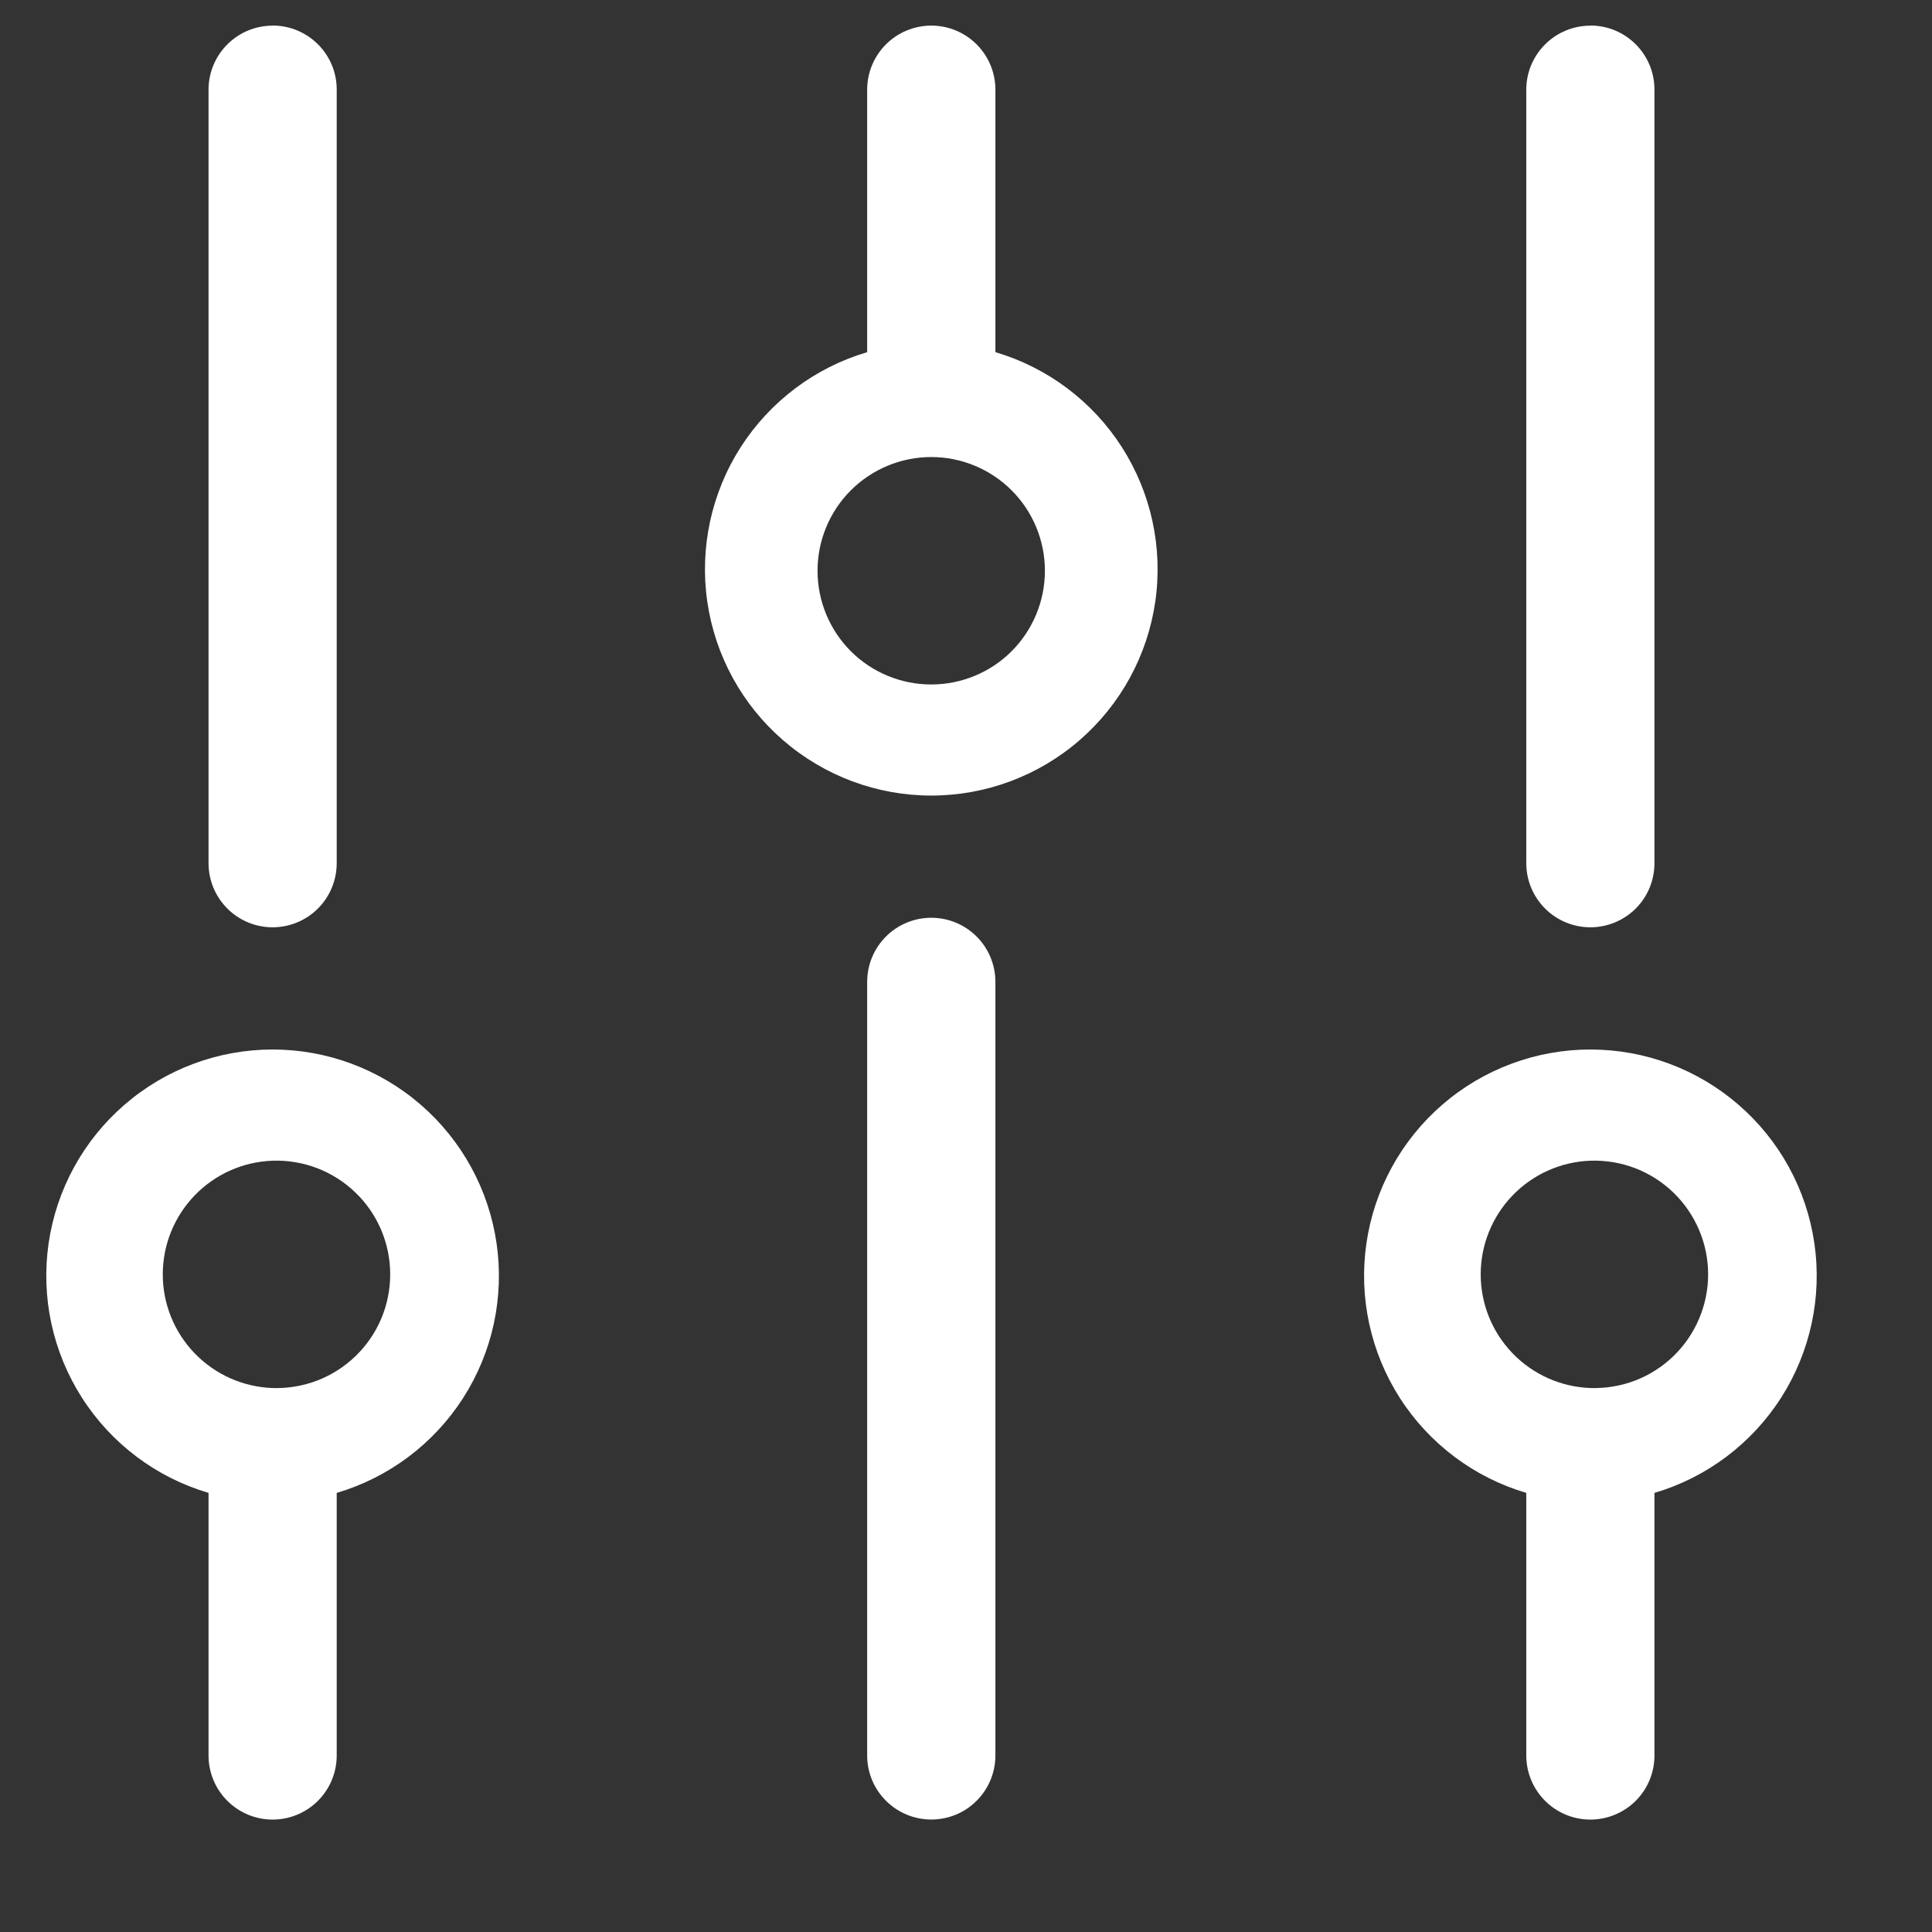 <?xml version="1.0" encoding="UTF-8"?> <svg xmlns="http://www.w3.org/2000/svg" width="32" height="32" viewBox="0 0 32 32" fill="none"><rect x="0" y="0" width="32" height="32" fill="#333333" stroke="none"/> <path d="M16.487 5.833C17.351 6.088 18.095 6.647 18.581 7.405C19.067 8.164 19.264 9.073 19.135 9.965C19.006 10.857 18.56 11.672 17.879 12.262C17.198 12.852 16.326 13.177 15.425 13.177C14.524 13.177 13.653 12.852 12.972 12.262C12.29 11.672 11.844 10.857 11.715 9.965C11.586 9.073 11.783 8.164 12.269 7.405C12.756 6.647 13.499 6.088 14.363 5.833V1.486C14.363 1.204 14.475 0.934 14.674 0.735C14.873 0.536 15.144 0.424 15.425 0.424C15.707 0.424 15.977 0.536 16.176 0.735C16.375 0.934 16.487 1.204 16.487 1.486V5.835V5.833ZM25.28 24.727C24.416 24.472 23.672 23.913 23.186 23.155C22.7 22.396 22.503 21.487 22.632 20.595C22.761 19.703 23.207 18.888 23.888 18.298C24.569 17.708 25.441 17.383 26.342 17.383C27.243 17.383 28.114 17.708 28.795 18.298C29.477 18.888 29.923 19.703 30.052 20.595C30.181 21.487 29.984 22.396 29.498 23.155C29.011 23.913 28.268 24.472 27.403 24.727V29.077C27.403 29.358 27.292 29.628 27.093 29.827C26.893 30.026 26.623 30.138 26.342 30.138C26.06 30.138 25.79 30.026 25.591 29.827C25.392 29.628 25.28 29.358 25.28 29.077V24.727ZM3.454 24.727C2.589 24.472 1.846 23.913 1.36 23.155C0.873 22.396 0.676 21.487 0.805 20.595C0.934 19.703 1.38 18.888 2.062 18.298C2.743 17.708 3.614 17.383 4.515 17.383C5.417 17.383 6.288 17.708 6.969 18.298C7.65 18.888 8.096 19.703 8.225 20.595C8.354 21.487 8.158 22.396 7.671 23.155C7.185 23.913 6.441 24.472 5.577 24.727V29.077C5.577 29.358 5.465 29.628 5.266 29.827C5.067 30.026 4.797 30.138 4.515 30.138C4.234 30.138 3.964 30.026 3.765 29.827C3.566 29.628 3.454 29.358 3.454 29.077V24.727ZM4.514 0.423C5.102 0.423 5.577 0.898 5.577 1.483V14.297C5.577 14.579 5.465 14.849 5.266 15.048C5.067 15.247 4.797 15.359 4.515 15.359C4.234 15.359 3.964 15.247 3.765 15.048C3.566 14.849 3.454 14.579 3.454 14.297V1.486C3.454 0.901 3.929 0.425 4.514 0.425V0.423ZM4.514 22.99C4.767 22.998 5.019 22.956 5.255 22.866C5.491 22.775 5.706 22.638 5.888 22.462C6.07 22.287 6.215 22.076 6.314 21.843C6.412 21.61 6.463 21.36 6.463 21.107C6.463 20.855 6.412 20.604 6.314 20.372C6.215 20.139 6.07 19.928 5.888 19.753C5.706 19.577 5.491 19.44 5.255 19.349C5.019 19.259 4.767 19.216 4.514 19.225C4.026 19.242 3.564 19.448 3.225 19.799C2.886 20.15 2.696 20.619 2.696 21.107C2.696 21.596 2.886 22.065 3.225 22.416C3.564 22.767 4.026 22.973 4.514 22.99ZM26.343 0.423C26.928 0.423 27.403 0.898 27.403 1.483V14.297C27.403 14.579 27.292 14.849 27.093 15.048C26.893 15.247 26.623 15.359 26.342 15.359C26.06 15.359 25.79 15.247 25.591 15.048C25.392 14.849 25.28 14.579 25.28 14.297V1.486C25.28 0.901 25.755 0.425 26.343 0.425V0.423ZM26.343 22.99C26.596 22.998 26.848 22.956 27.084 22.866C27.32 22.775 27.535 22.638 27.717 22.462C27.899 22.287 28.043 22.076 28.142 21.843C28.241 21.61 28.292 21.36 28.292 21.107C28.292 20.855 28.241 20.604 28.142 20.372C28.043 20.139 27.899 19.928 27.717 19.753C27.535 19.577 27.32 19.44 27.084 19.349C26.848 19.259 26.596 19.216 26.343 19.225C25.855 19.242 25.393 19.448 25.054 19.799C24.715 20.15 24.525 20.619 24.525 21.107C24.525 21.596 24.715 22.065 25.054 22.416C25.393 22.767 25.855 22.973 26.343 22.99ZM15.424 30.137C15.143 30.137 14.873 30.025 14.674 29.826C14.475 29.628 14.363 29.358 14.363 29.077V16.263C14.363 15.981 14.475 15.711 14.674 15.512C14.873 15.313 15.144 15.201 15.425 15.201C15.707 15.201 15.977 15.313 16.176 15.512C16.375 15.711 16.487 15.981 16.487 16.263V29.077C16.487 29.216 16.459 29.354 16.406 29.483C16.352 29.612 16.274 29.729 16.175 29.827C16.077 29.926 15.96 30.004 15.831 30.057C15.702 30.11 15.563 30.137 15.424 30.137ZM15.424 7.57C14.925 7.57 14.445 7.769 14.092 8.122C13.739 8.475 13.541 8.954 13.541 9.454C13.541 9.953 13.739 10.432 14.092 10.786C14.445 11.139 14.925 11.337 15.424 11.337C15.924 11.337 16.403 11.139 16.756 10.786C17.109 10.432 17.307 9.953 17.307 9.454C17.307 8.954 17.109 8.475 16.756 8.122C16.403 7.769 15.924 7.57 15.424 7.57Z" fill="white"></path> </svg> 